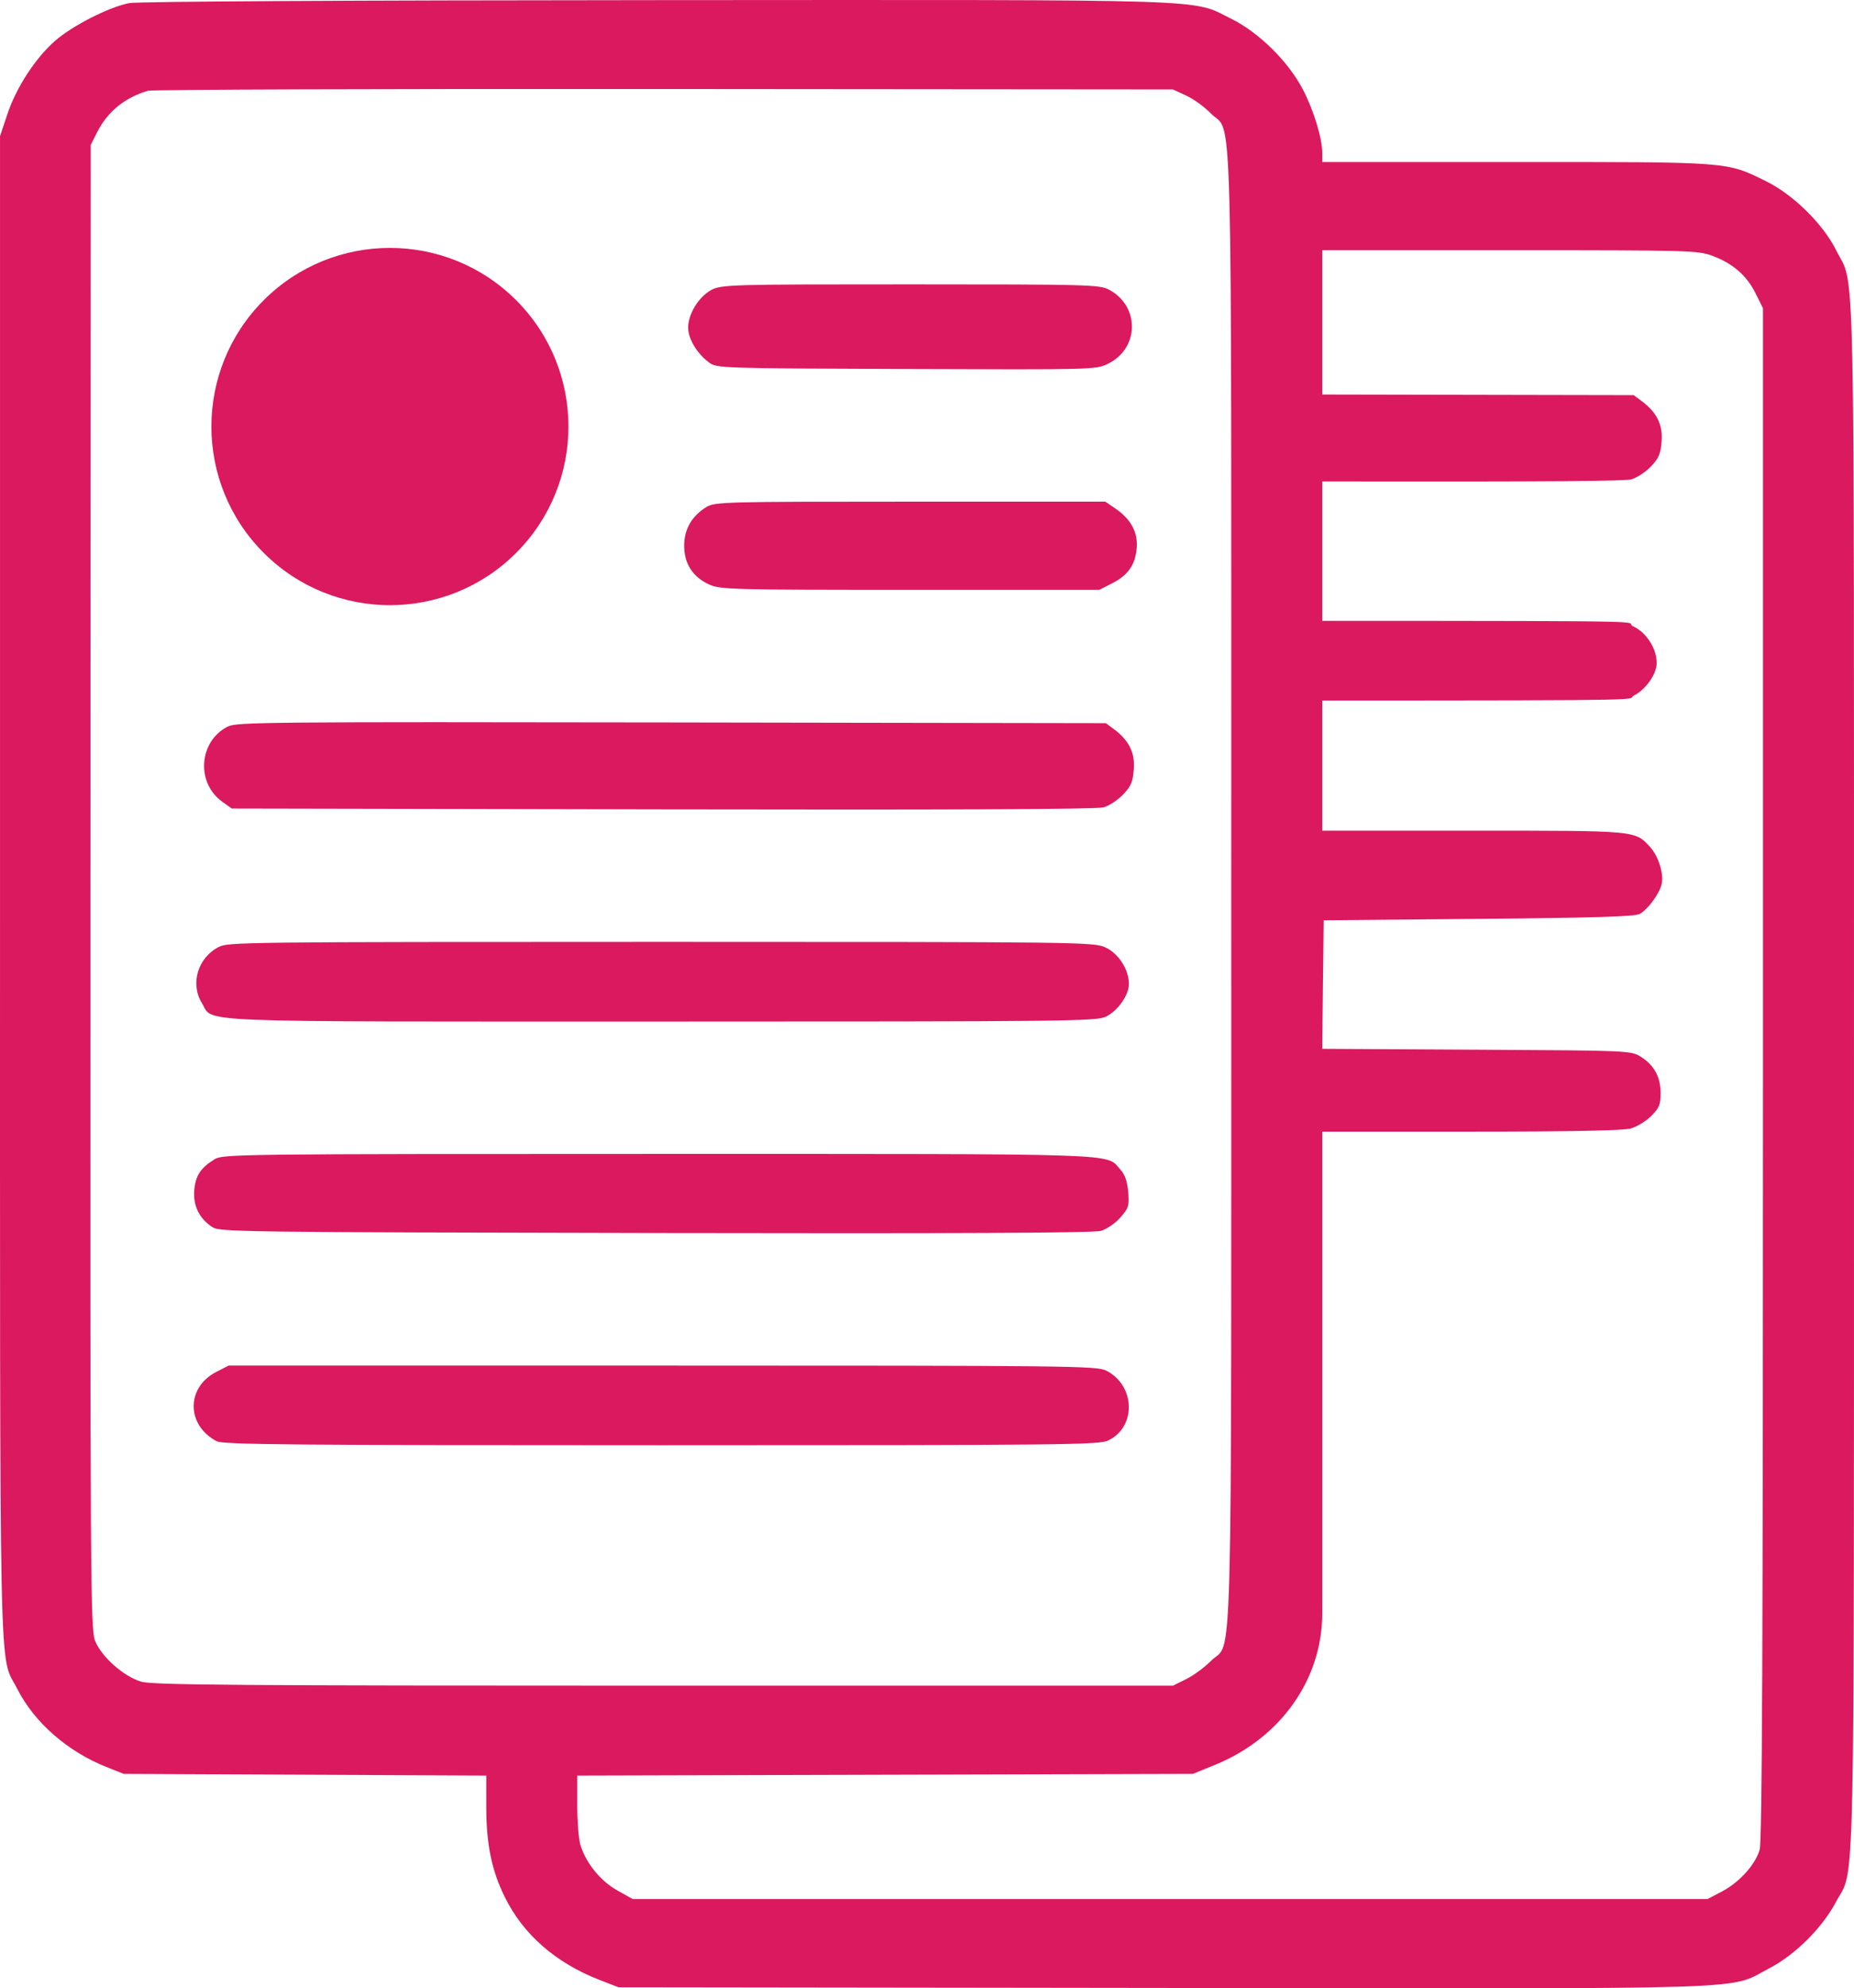 <?xml version="1.0" encoding="UTF-8"?>
<svg id="Calque_2" data-name="Calque 2" xmlns="http://www.w3.org/2000/svg" viewBox="0 0 2927.26 3137.36">
  <defs>
    <style>
      .cls-1 {
        fill: #db195e;
      }
    </style>
  </defs>
  <g id="Layer_2" data-name="Layer 2">
    <g>
      <path class="cls-1" d="m2899.04,394.81c-20.7-41.55-67.89-87.91-110.99-109.03-62.84-30.8-54.32-30.15-393.74-30.15h-306.64v-13.92c0-23.59-13.31-67.34-30.59-100.57-22.89-44-69.6-90.08-113.08-111.52C1879.74-2.08,1934.58-.3,1037.12.19,552.25.45,217.74,2.33,204.31,4.86c-31.88,6.01-90.27,35.7-117.63,59.81-31.11,27.42-60.95,73.34-75.08,115.54L.03,214.78v1186.59C.03,2703.35-2.03,2607.25,27.18,2664.74c27.03,53.19,79.25,98.87,141.21,123.52l26.94,10.72,286.21,1.35,286.21,1.35v48.04c0,60.16,8.41,101.43,29.27,143.67,29.19,59.09,80.27,103.75,149.41,130.63l30.08,11.69,861.1,1.1c960.77,1.23,889.27,3.53,955.38-30.77,41.48-21.53,83.92-63.71,106.1-105.46,30.23-56.91,28.14,39.96,28.14-1304.22s2.25-1240.45-28.19-1301.52ZM223.16,2653.57c-27.39-7.92-62.62-38.96-72.94-64.25-7.41-18.18-7.85-87.77-7.43-1189.96l.45-1170.65,9.72-19.31c16.64-33.06,43.26-54.94,80.52-66.2,6.18-1.87,372.63-3.09,814.86-2.72l803.63.67,20.88,9.65c11.67,5.4,28.78,17.77,38.8,28.06,35.3,36.25,32.36-74.98,32.36,1221.61s2.88,1185.03-32.04,1220.26c-10.2,10.29-27.45,22.96-39.12,28.73l-20.88,10.33h-803.63c-673.88,0-807.11-1.01-825.18-6.23Zm1864.52-641.51v-226.46h234.58c156.24,0,240.5-1.65,252.31-4.94,9.88-2.75,24.3-11.5,32.55-19.75,12.61-12.61,14.81-17.96,14.81-35.92,0-25.59-10.35-44.57-31.43-57.62-15.58-9.65-17.73-9.74-259.27-11.07l-243.56-1.35,1.12-105.42,1.12-97.42,244.68-2.24c185.42-1.7,247.07-3.62,254.56-7.91,12.88-7.38,30.77-31.6,34.29-46.42,3.94-16.61-4.86-44.76-18.68-59.71-23.49-25.41-20.55-25.14-278.7-25.14h-238.4v-205.34c551.31-.06,478.09-.83,492.15-7.92,18.86-9.51,35.92-33.9,35.92-51.34,0-22.9-16.38-48.32-37.26-57.85-17.43-7.95,74.92-8.56-490.81-8.6v-219.95c370.72.54,478.13-.57,487.89-3.32,8.98-2.53,22.5-11.35,30.98-20.2,12.49-13.05,15.36-19.75,16.94-39.51,2.11-26.49-7.53-46.02-31.53-63.84l-12.57-9.34-491.71-.96v-227.72h296.09c284.19,0,297.04.35,319.88,8.83,32.32,12,54.24,31.05,68.32,59.41l11.59,23.35v1207.47c0,903.3-1.32,1211.88-5.25,1224.98-7.12,23.74-32.01,51.24-59.4,65.63l-22.9,12.04H998.96l-24.69-13.86c-26.68-14.98-50.3-44.5-58.21-72.79-2.55-9.12-4.65-37.26-4.65-62.4v-45.79l486-1.35,486-1.35,34.57-14.06c103.88-42.24,169.71-135,169.71-239.16v-31.88m0-134.69v-227.97"/>
      <path class="cls-1" d="m1119.28,571.8c12.42,9.22,16.16,9.35,311.58,10.46,295.41,1.11,299.24,1.01,318.31-8.21,49.83-24.09,50.86-90.95,1.8-117.01-14.84-7.88-32.33-8.34-314.27-8.34s-298.73.1-314.72,9.42c-19.61,11.43-35.47,37.72-35.47,58.83,0,17.56,13.92,40.86,32.77,54.87Z"/>
      <path class="cls-1" d="m1119.73,922.3c17.34,7.93,35.69,8.42,317.19,8.42h298.78l19.75-10.04c25.53-12.97,36.88-29.02,39.26-55.51,2.26-25.14-9.18-46.24-34.33-63.28l-15.26-10.35h-307.98c-294.52,0-308.59.37-321.9,8.56-23.08,14.19-35.02,34.99-35.02,61.03,0,28.28,13.58,49.31,39.51,61.17Z"/>
      <path class="cls-1" d="m351.11,1265.19l14.82,10.57,680.17,1.35c452.1.9,685.51-.16,696.11-3.14,8.98-2.53,22.5-11.35,30.98-20.2,12.49-13.05,15.36-19.75,16.94-39.51,2.11-26.49-7.53-46.02-31.53-63.84l-12.57-9.34-685.56-1.12c-630.33-1.03-686.75-.53-700.37,6.23-46.24,22.95-51.22,88.89-8.98,119.01Z"/>
      <path class="cls-1" d="m1044.3,1611.93c644.7,0,687.41-.48,702.17-7.93,18.86-9.51,35.92-33.9,35.92-51.34,0-22.9-16.38-48.32-37.26-57.85-18.27-8.33-39.96-8.6-701.27-8.6s-683.38.48-698.13,7.86c-33.22,16.61-45.84,58.08-26.97,88.67,19.33,31.35-34.53,29.18,725.55,29.18Z"/>
      <path class="cls-1" d="m335.4,1936.33c11.53,7.53,45.57,7.98,699.25,9.26,474.1.93,692.21-.11,703.52-3.37,8.98-2.58,22.88-12.12,30.75-21.1,13.16-15.01,14.2-18.41,12.35-40.41-1.44-17.06-5.11-27.4-12.67-35.69-23.35-25.59,16.94-24.24-727.88-24.24-662.21,0-688.76.31-701.72,8.28-22.22,13.66-30.28,25.84-32.24,48.74-2.11,24.69,7.78,44.9,28.65,58.53Z"/>
      <path class="cls-1" d="m1746.47,2162.63c-14.75-7.43-57.69-7.91-700.6-7.91H360.99l-19.75,10.16c-47.63,24.5-47.14,84.21.9,109.23,10.26,5.34,118.3,6.31,701.94,6.31,635.27,0,691.06-.59,705.54-7.44,44.97-21.29,43.1-87.08-3.14-110.36Z"/>
      <circle class="cls-1" cx="615.65" cy="673.04" r="281.87" transform="translate(-295.59 632.46) rotate(-45)"/>
    </g>
  </g>
</svg>